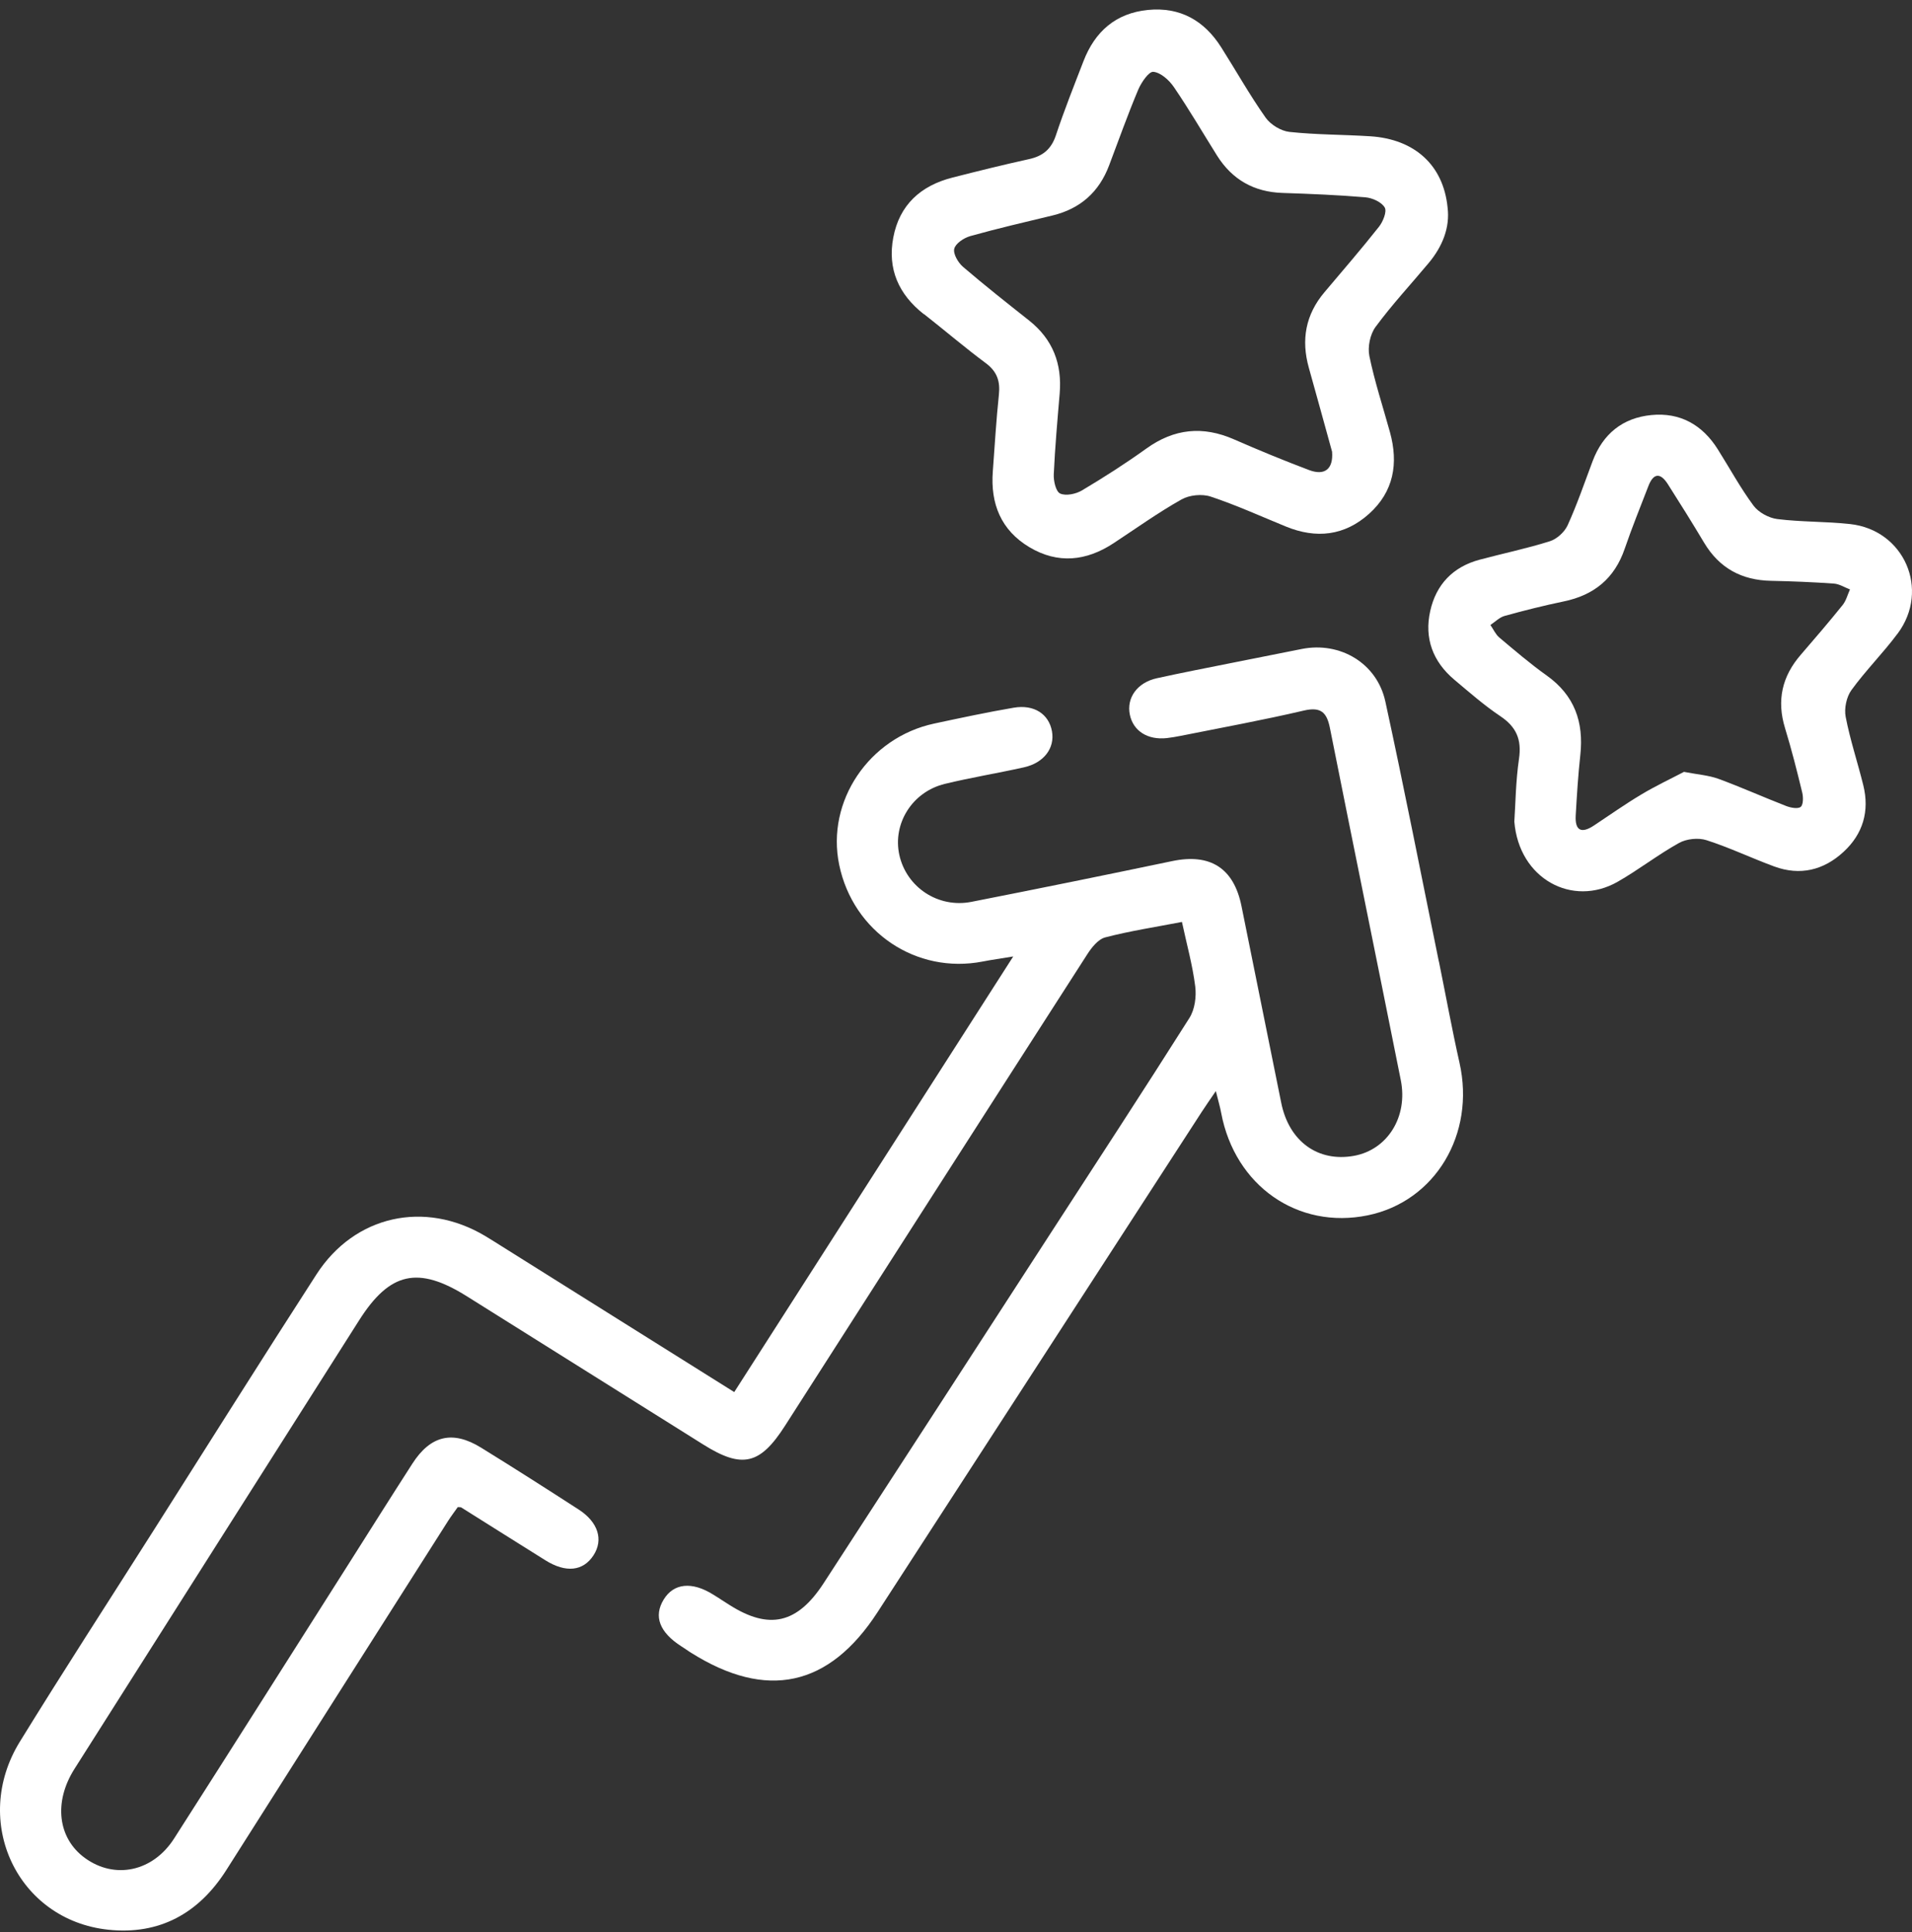 <svg width="190" height="192" viewBox="0 0 190 192" fill="none" xmlns="http://www.w3.org/2000/svg">
<rect x="0" y="0" width="190" height="192" fill="#333333" stroke="none"/>
<path d="M142.983 95.553C141.223 86.936 139.536 78.299 137.665 69.706C136.834 65.892 133.167 63.734 129.365 64.486C127.061 64.944 124.751 65.397 122.452 65.861C119.953 66.362 117.447 66.845 114.953 67.395C113.009 67.823 111.927 69.345 112.276 71.02C112.612 72.639 114.048 73.55 115.949 73.342C116.414 73.287 116.878 73.208 117.343 73.116C121.426 72.297 125.527 71.552 129.573 70.604C131.303 70.201 131.859 70.83 132.164 72.371C134.487 84.026 136.871 95.67 139.199 107.325C139.933 110.98 137.873 114.244 134.56 114.849C130.967 115.503 128.088 113.413 127.318 109.581C126.004 103.065 124.683 96.55 123.369 90.034C122.605 86.251 120.258 84.772 116.475 85.566C109.837 86.954 103.193 88.305 96.537 89.613C93.225 90.266 90.077 88.164 89.368 84.949C88.689 81.85 90.639 78.69 93.873 77.896C96.482 77.26 99.135 76.832 101.757 76.246C103.743 75.799 104.831 74.338 104.538 72.67C104.232 70.959 102.766 69.975 100.73 70.323C98.084 70.775 95.456 71.338 92.827 71.9C86.349 73.287 82.088 79.626 83.39 85.921C84.766 92.601 91.049 96.831 97.668 95.541C98.53 95.37 99.404 95.254 100.687 95.04C91.293 109.709 82.174 123.944 72.963 138.326C63.178 132.183 59.474 129.879 49.921 123.877C49.352 123.522 48.784 123.155 48.209 122.813C42.201 119.238 35.246 120.753 31.45 126.627C25.986 135.092 20.626 143.625 15.229 152.127C10.804 159.1 6.305 166.032 1.972 173.066C-2.9 180.975 1.715 190.798 10.773 191.751C15.846 192.283 19.758 190.125 22.49 185.822C29.83 174.252 37.177 162.688 44.53 151.124C44.842 150.635 45.202 150.171 45.489 149.755C45.709 149.773 45.789 149.755 45.838 149.792C48.625 151.54 51.406 153.3 54.199 155.042C56.234 156.313 57.946 156.124 58.973 154.553C59.981 153.007 59.449 151.253 57.5 149.993C54.285 147.915 51.058 145.856 47.8 143.845C44.976 142.103 42.776 142.635 40.973 145.446C38.827 148.777 36.719 152.133 34.598 155.476C28.834 164.546 23.095 173.635 17.301 182.687C15.18 186 11.384 186.77 8.432 184.618C5.749 182.662 5.309 179.075 7.393 175.78C16.812 160.916 26.249 146.063 35.68 131.205C38.73 126.395 41.547 125.765 46.406 128.815C56.192 134.958 60.116 137.415 69.907 143.551C73.758 145.966 75.536 145.538 78.012 141.669C88.011 126.059 98.004 110.442 108.028 94.851C108.468 94.16 109.122 93.329 109.831 93.145C112.282 92.504 114.794 92.125 117.453 91.611C117.93 93.842 118.51 95.908 118.773 98.017C118.901 99.037 118.73 100.315 118.192 101.158C113.596 108.425 108.89 115.619 104.214 122.832C96.763 134.328 89.319 145.837 81.844 157.322C79.222 161.35 76.429 161.973 72.511 159.492C70.017 157.909 73.373 160.011 70.867 158.446C68.752 157.12 66.937 157.316 65.947 158.948C64.938 160.604 65.525 162.187 67.701 163.587C69.962 165.041 66.38 162.78 68.654 164.216C76.184 168.965 82.394 167.621 87.21 160.188C97.949 143.613 108.688 127.043 119.427 110.473C119.8 109.892 120.203 109.33 120.821 108.419C121.077 109.446 121.248 110.015 121.352 110.589C122.715 117.832 128.968 122.196 135.929 120.76C142.628 119.378 146.626 112.686 145.036 105.614C144.285 102.277 143.673 98.903 142.989 95.547L142.983 95.553Z" fill="white"/>
<path d="M91.813 31.206C93.873 32.82 95.865 34.531 97.968 36.09C99.08 36.921 99.404 37.88 99.263 39.213C98.995 41.749 98.848 44.298 98.658 46.841C98.414 50.056 99.471 52.69 102.301 54.377C105.125 56.058 107.943 55.758 110.644 53.986C112.887 52.513 115.075 50.942 117.41 49.628C118.199 49.182 119.458 49.059 120.313 49.347C122.856 50.19 125.307 51.309 127.788 52.323C130.796 53.552 133.607 53.246 136.046 51.058C138.503 48.852 138.98 46.046 138.124 42.947C137.427 40.423 136.602 37.929 136.076 35.374C135.893 34.476 136.15 33.223 136.688 32.49C138.319 30.277 140.202 28.254 141.968 26.139C143.362 24.471 144.095 22.582 143.851 20.626C143.435 16.409 140.581 13.83 136.174 13.542C133.497 13.371 130.802 13.396 128.137 13.108C127.293 13.017 126.26 12.387 125.765 11.684C124.182 9.441 122.832 7.033 121.359 4.71C119.672 2.039 117.27 0.676 114.073 0.988C110.876 1.306 108.804 3.133 107.668 6.079C106.726 8.518 105.754 10.957 104.929 13.438C104.471 14.82 103.634 15.51 102.264 15.81C99.71 16.372 97.167 17.002 94.63 17.65C91.495 18.45 89.38 20.363 88.769 23.597C88.176 26.714 89.295 29.25 91.794 31.212L91.813 31.206ZM96.409 23.462C99.117 22.704 101.861 22.069 104.599 21.409C107.356 20.742 109.22 19.08 110.216 16.433C111.164 13.927 112.062 11.397 113.101 8.928C113.407 8.2 114.159 7.094 114.611 7.137C115.344 7.21 116.182 7.962 116.652 8.653C118.162 10.865 119.513 13.182 120.937 15.455C122.44 17.845 124.604 19.08 127.446 19.172C130.19 19.263 132.941 19.373 135.679 19.605C136.376 19.667 137.287 20.076 137.604 20.62C137.837 21.023 137.433 22.026 137.03 22.533C135.282 24.746 133.436 26.879 131.621 29.03C129.732 31.261 129.28 33.773 130.068 36.566C130.869 39.402 131.639 42.251 132.372 44.885C132.507 46.621 131.633 47.293 130.08 46.706C127.574 45.759 125.093 44.738 122.636 43.663C119.531 42.3 116.683 42.581 113.914 44.573C111.848 46.058 109.697 47.434 107.509 48.736C106.91 49.09 105.919 49.298 105.351 49.041C104.923 48.846 104.685 47.788 104.715 47.134C104.838 44.457 105.076 41.786 105.302 39.115C105.553 36.157 104.624 33.718 102.264 31.848C100.058 30.1 97.839 28.352 95.7 26.518C95.217 26.103 94.704 25.235 94.826 24.721C94.948 24.202 95.773 23.645 96.397 23.468L96.409 23.462Z" fill="white"/>
<path d="M188.573 62.959C191.818 58.601 189.227 52.66 183.842 52.073C181.446 51.81 179.014 51.877 176.618 51.578C175.774 51.474 174.753 50.918 174.252 50.246C172.938 48.473 171.881 46.517 170.701 44.647C169.173 42.214 166.954 40.961 164.1 41.242C161.258 41.518 159.284 43.107 158.263 45.821C157.462 47.954 156.723 50.117 155.782 52.189C155.476 52.861 154.718 53.558 154.021 53.778C151.723 54.506 149.352 54.995 147.023 55.618C144.383 56.327 142.714 58.075 142.127 60.703C141.516 63.417 142.384 65.746 144.523 67.543C146.015 68.796 147.488 70.091 149.095 71.167C150.684 72.231 151.228 73.49 150.947 75.397C150.617 77.646 150.599 79.938 150.483 81.637C150.941 87.327 156.252 90.182 160.745 87.621C162.835 86.429 164.754 84.925 166.857 83.758C167.602 83.348 168.764 83.226 169.57 83.483C171.862 84.216 174.051 85.268 176.312 86.099C178.885 87.046 181.232 86.466 183.206 84.638C185.132 82.859 185.792 80.598 185.162 78.037C184.6 75.757 183.848 73.52 183.408 71.222C183.249 70.391 183.488 69.248 183.983 68.57C185.395 66.62 187.13 64.896 188.567 62.959H188.573ZM183.109 60.117C181.764 61.791 180.364 63.423 178.959 65.049C177.088 67.2 176.538 69.59 177.382 72.347C178.03 74.462 178.573 76.607 179.093 78.758C179.203 79.217 179.203 79.969 178.94 80.176C178.653 80.402 177.944 80.262 177.498 80.091C175.249 79.217 173.042 78.227 170.781 77.395C169.79 77.035 168.696 76.961 167.34 76.698C166.013 77.395 164.51 78.098 163.098 78.948C161.49 79.907 159.956 80.995 158.385 82.034C157.126 82.866 156.497 82.517 156.582 81.026C156.698 79.015 156.821 77.01 157.041 75.012C157.395 71.742 156.46 69.089 153.697 67.121C152.059 65.954 150.525 64.639 148.985 63.344C148.612 63.026 148.398 62.519 148.105 62.103C148.576 61.791 149.01 61.339 149.529 61.198C151.467 60.66 153.422 60.172 155.39 59.762C158.41 59.139 160.445 57.476 161.454 54.518C162.169 52.428 163.006 50.374 163.801 48.308C164.314 46.969 165.011 46.963 165.744 48.119C166.967 50.038 168.177 51.975 169.344 53.931C170.86 56.462 173.085 57.66 176.006 57.715C178.085 57.757 180.163 57.843 182.235 57.989C182.779 58.026 183.304 58.368 183.836 58.57C183.598 59.09 183.457 59.683 183.109 60.117Z" fill="white"/>
</svg>
